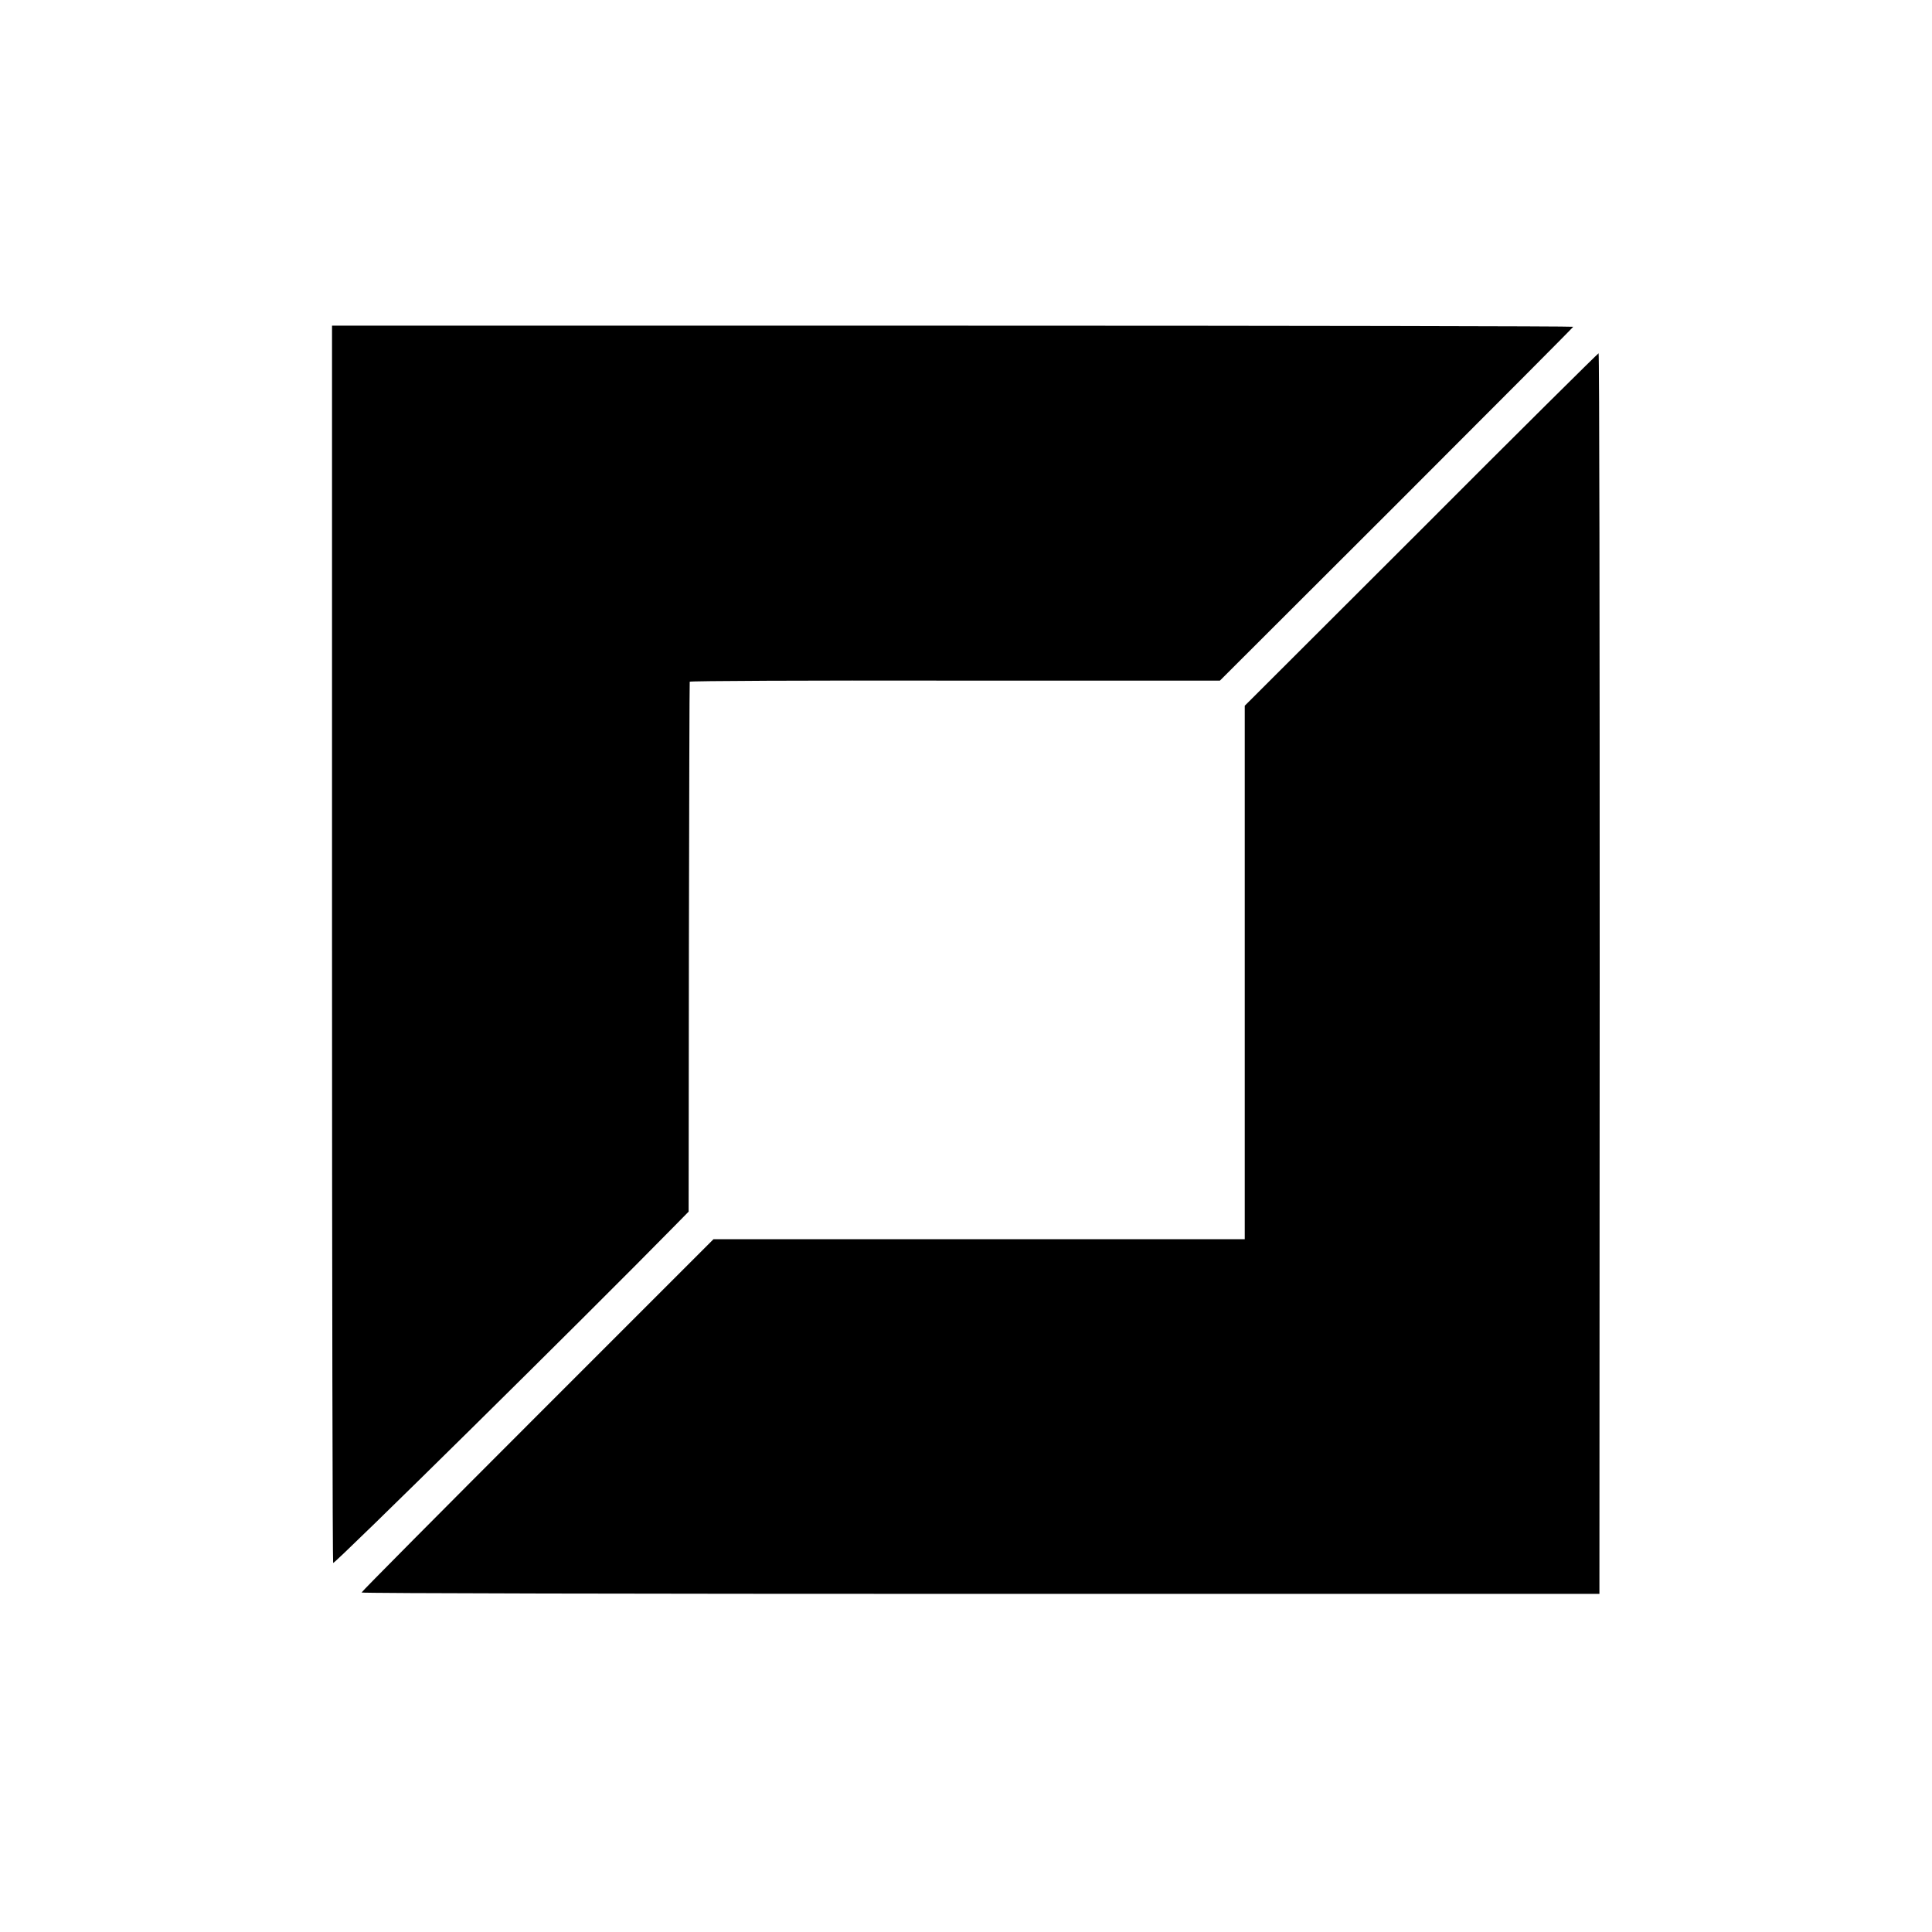 <?xml version="1.0" standalone="no"?>
<!DOCTYPE svg PUBLIC "-//W3C//DTD SVG 20010904//EN"
 "http://www.w3.org/TR/2001/REC-SVG-20010904/DTD/svg10.dtd">
<svg version="1.0" xmlns="http://www.w3.org/2000/svg"
 width="700pt" height="700pt" viewBox="0 0 700 700"
 preserveAspectRatio="xMidYMid meet">
<g transform="translate(0,700) scale(0.1,-0.1)"
fill="#000000" stroke="none">
<path d="M1203 3583 c0 -1231 2 -2242 4 -2246 4 -6 921 899 1232 1216 l56 57
1 958 c1 526 2 959 3 962 0 3 433 5 961 4 l960 0 640 639 c352 352 640 641
640 643 0 2 -1012 4 -2248 4 l-2249 0 0 -2237z"/>
<path d="M5149 5081 l-639 -638 0 -967 0 -966 -963 0 -962 0 -638 -638 c-350
-350 -637 -639 -637 -642 0 -3 1009 -5 2242 -5 l2243 0 1 2248 c0 1236 -1
2247 -4 2247 -2 0 -292 -287 -643 -639z"/>
</g>
</svg>
